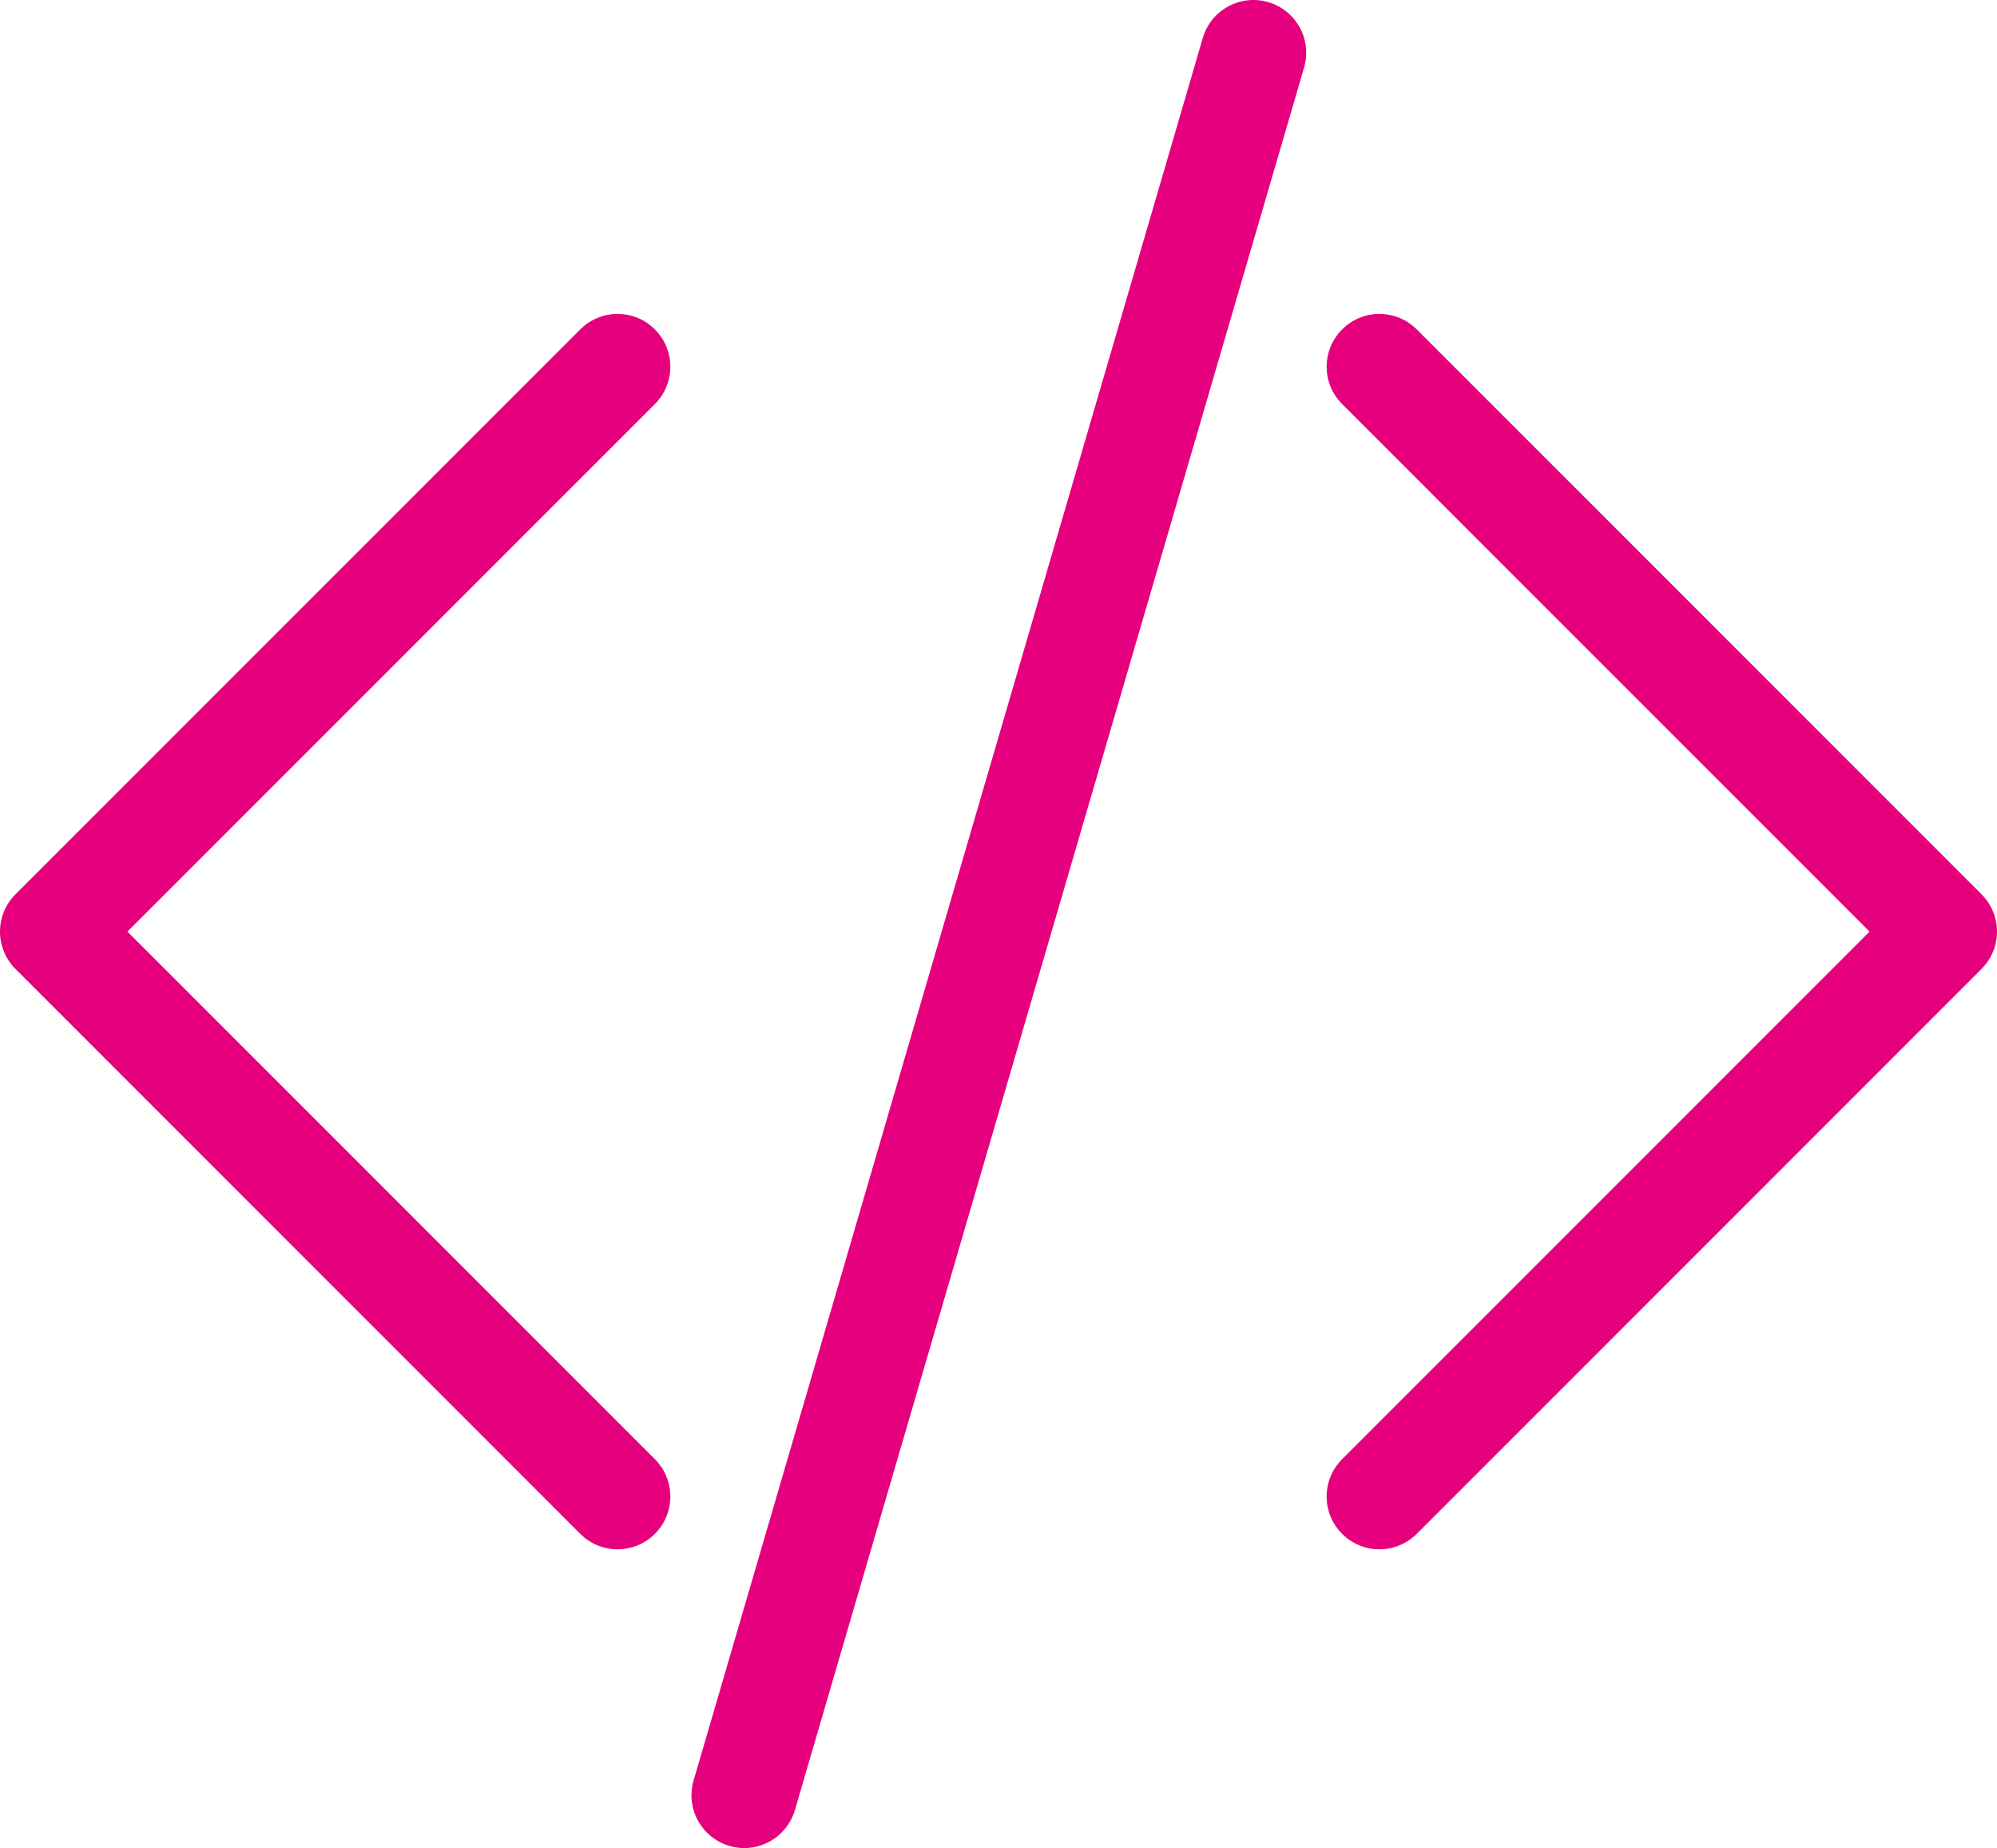 <?xml version="1.0" encoding="UTF-8"?><svg id="b" xmlns="http://www.w3.org/2000/svg" viewBox="0 0 383.22 354.57"><g id="c"><path d="M380.25,171.58l-108.38-108.38c-3.95-3.96-10.37-3.96-14.32,0-3.96,3.96-3.96,10.36,0,14.32l101.21,101.22-101.21,101.22c-3.96,3.96-3.96,10.37,0,14.32,1.98,1.98,4.57,2.97,7.16,2.97s5.18-.99,7.16-2.97l108.38-108.38c3.96-3.96,3.96-10.36,0-14.32Z" style="fill:#e6007e;"/><path d="M125.67,63.2c-3.95-3.96-10.37-3.96-14.32,0L2.97,171.58c-3.96,3.95-3.96,10.36,0,14.32l108.38,108.38c1.98,1.98,4.57,2.97,7.16,2.97s5.18-.99,7.16-2.97c3.96-3.95,3.96-10.36,0-14.32L24.45,178.74l101.22-101.22c3.96-3.96,3.96-10.36,0-14.32Z" style="fill:#e6007e;"/><path d="M243.37.41c-5.37-1.57-10.99,1.51-12.56,6.88l-97.71,334.31c-1.57,5.37,1.51,10.99,6.88,12.56.95.28,1.9.41,2.84.41,4.38,0,8.42-2.87,9.72-7.29L250.25,12.97c1.57-5.37-1.51-10.99-6.88-12.56Z" style="fill:#e6007e;"/></g></svg>